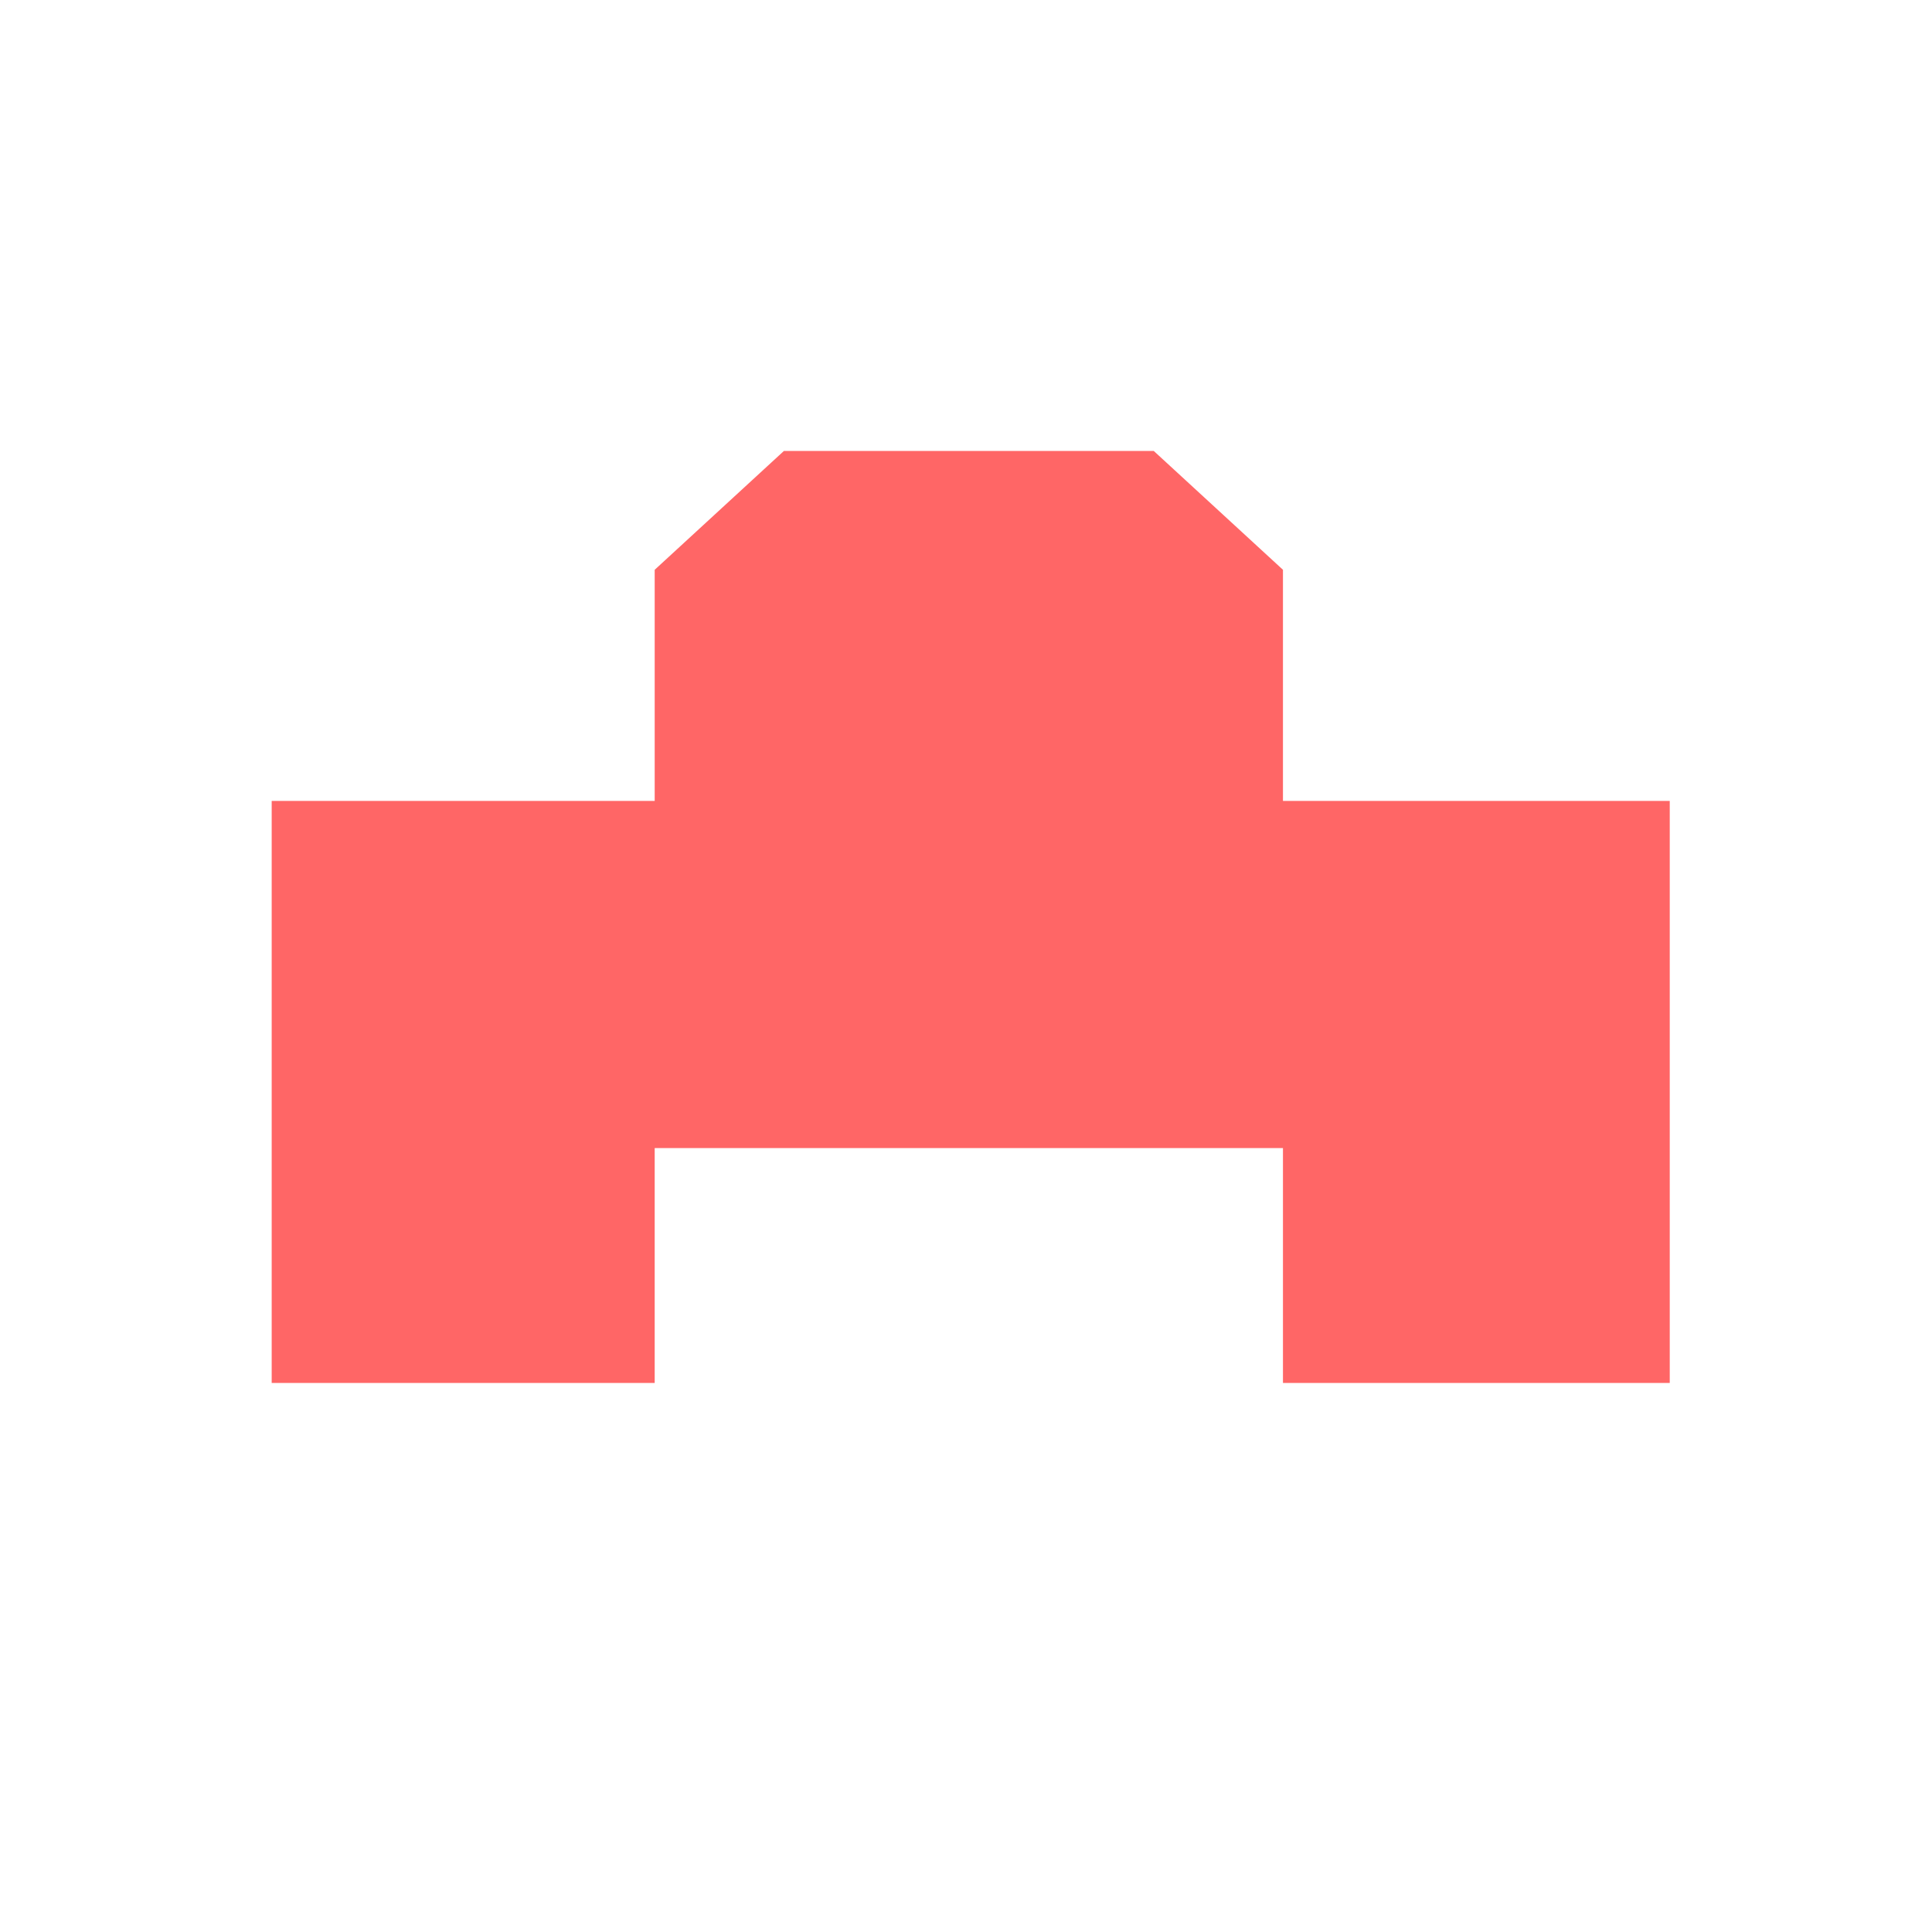 <svg width="20" height="20" color="#ff6666" id="icon" xmlns="http://www.w3.org/2000/svg" xmlns:xlink="http://www.w3.org/1999/xlink" version="1.1" viewBox="-10 0 1862 2048">
   <path fill="currentColor"
d="M591 1466h-406v-617h406v-245l137 -126h392l137 126v245h410v617h-410v-249h-666v249z" />
</svg>